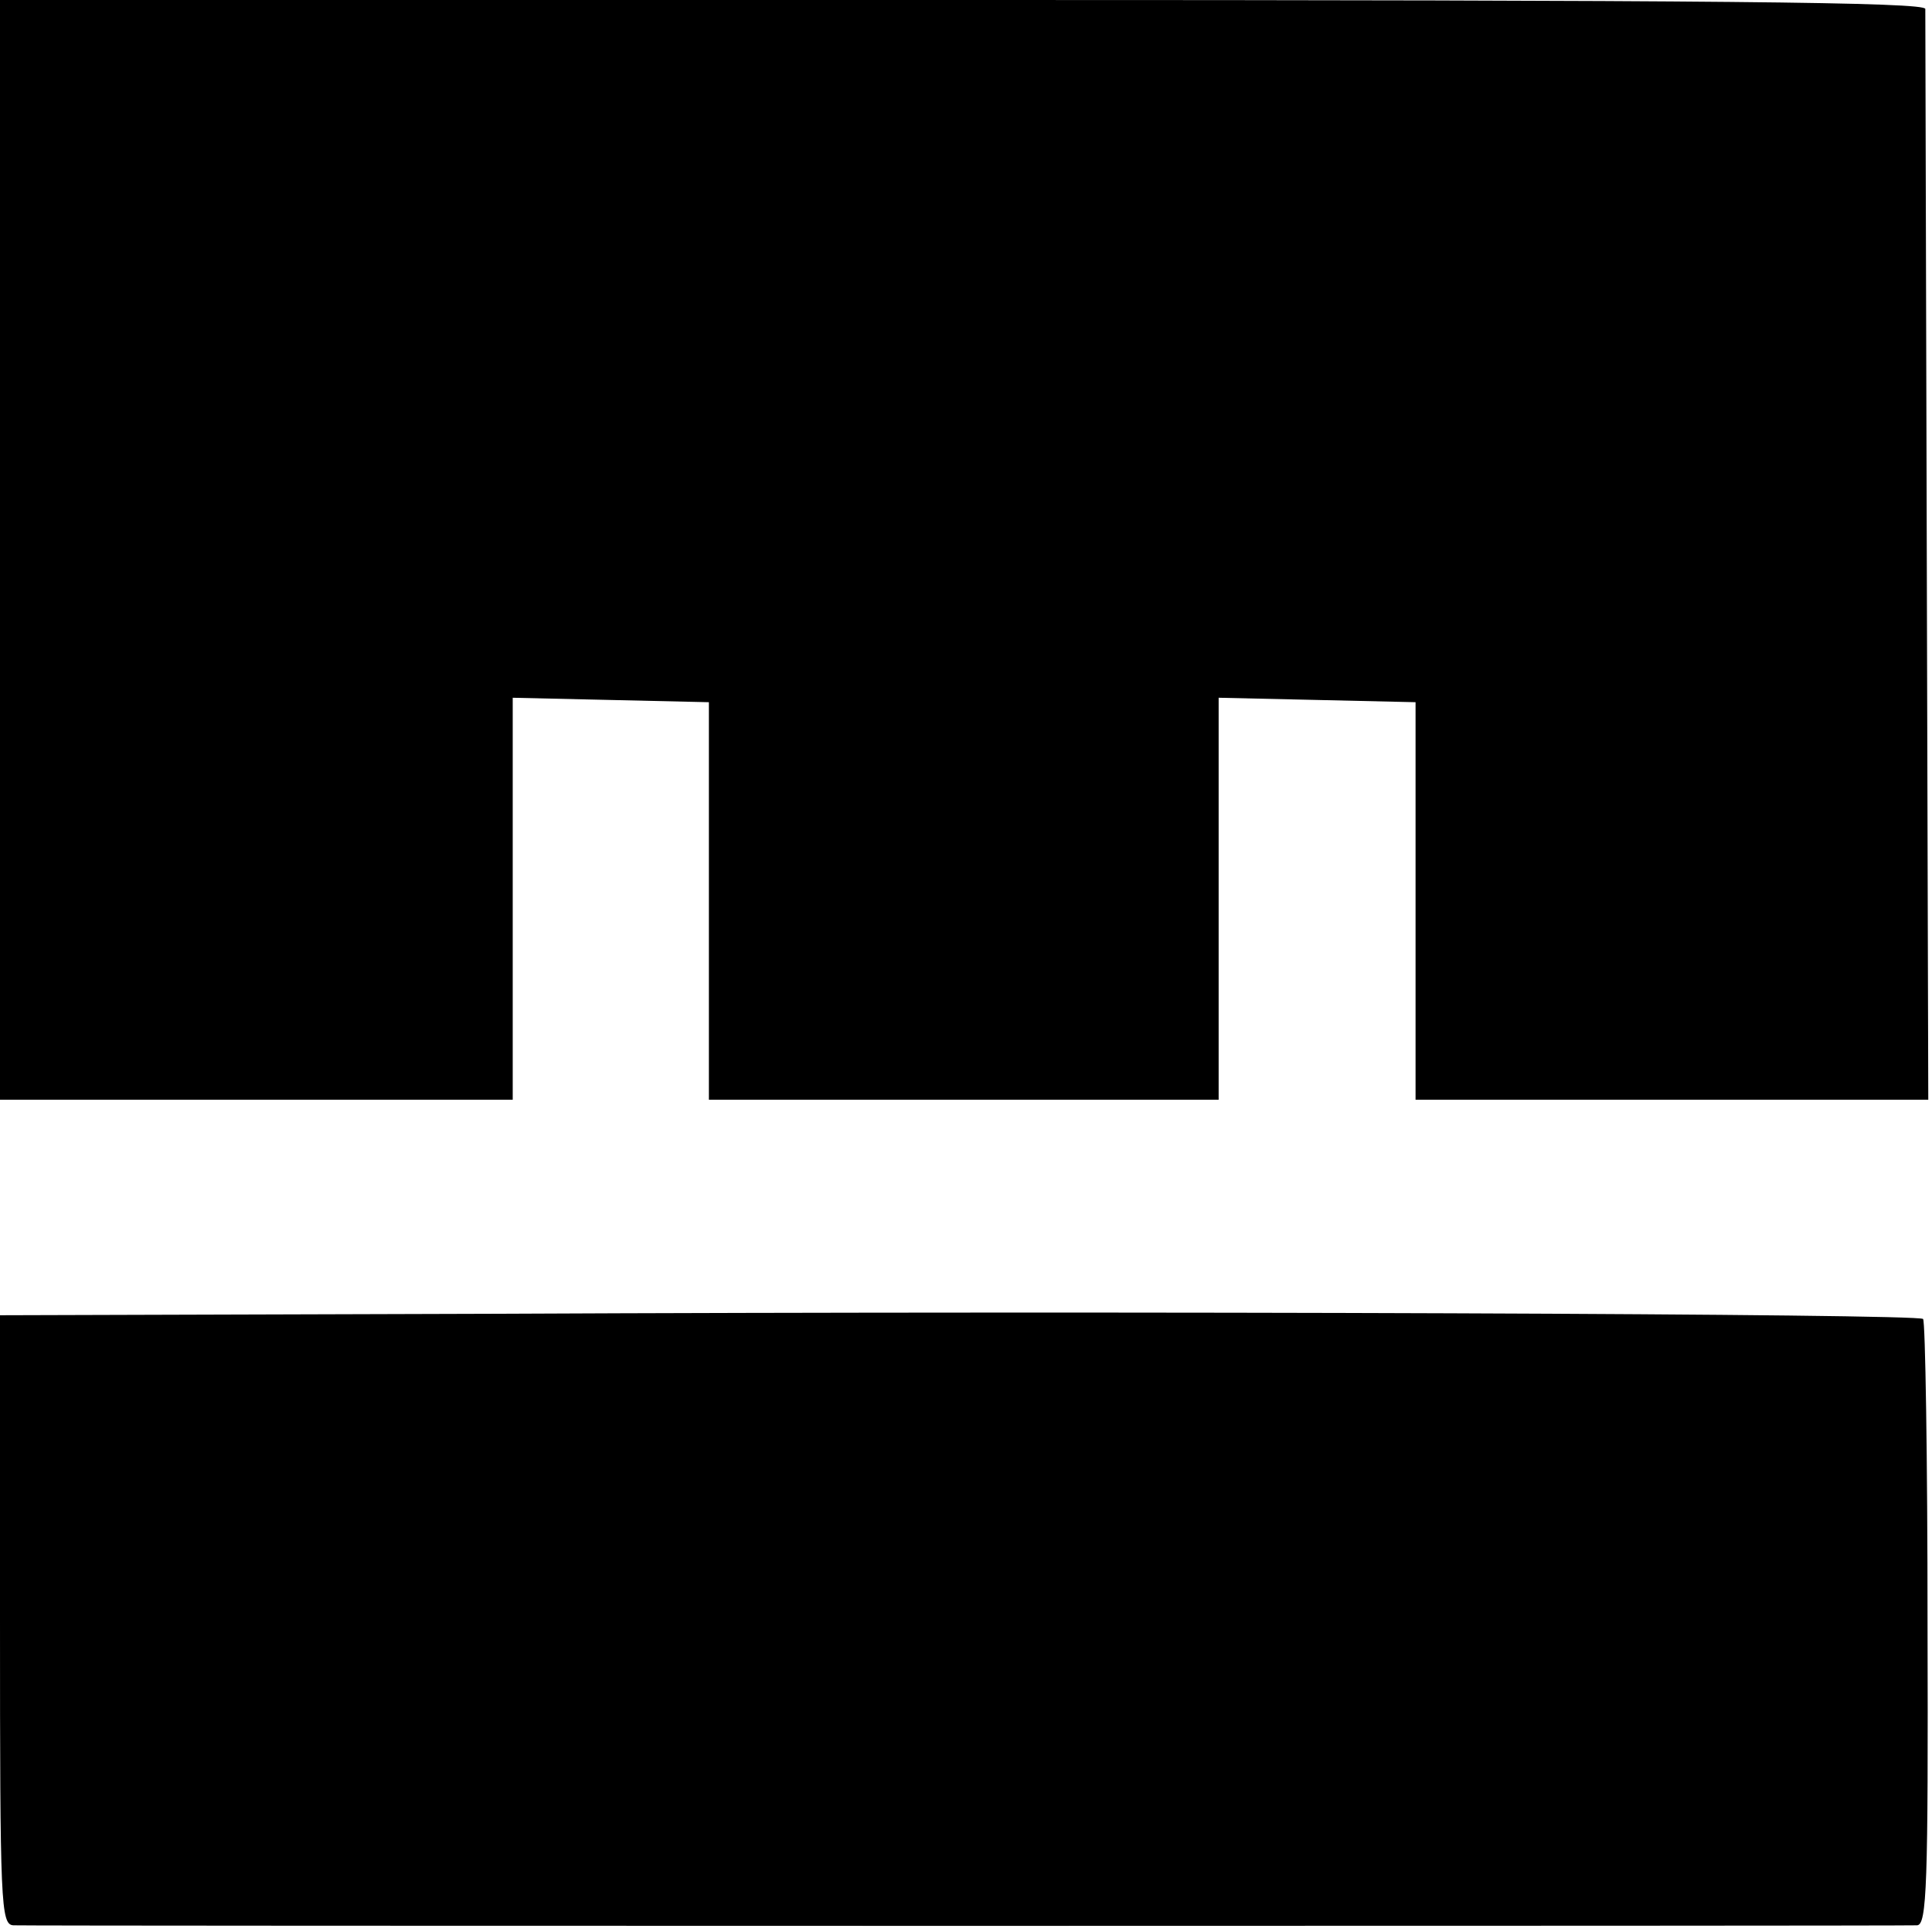 <?xml version="1.0" standalone="no"?>
<!DOCTYPE svg PUBLIC "-//W3C//DTD SVG 20010904//EN"
 "http://www.w3.org/TR/2001/REC-SVG-20010904/DTD/svg10.dtd">
<svg version="1.0" xmlns="http://www.w3.org/2000/svg"
 width="260pt" height="260pt" viewBox="0 0 260 260"
 preserveAspectRatio="xMidYMid meet">
<g transform="translate(0,260) scale(0.1,-0.1)"
fill="#000000" stroke="none">
<path d="M0 1860 l0 -740 345 0 345 0 0 270 0 271 132 -3 132 -3 0 -267 0
-268 343 0 343 0 0 270 0 271 133 -3 132 -3 0 -267 0 -268 345 0 345 0 -2 727
c-1 401 -2 734 -2 741 -1 9 -267 12 -1296 12 l-1295 0 0 -740z"/>
<path d="M673 832 l-673 -2 0 -410 c0 -383 1 -410 18 -411 22 -1 2542 -1 2562
0 13 1 15 53 14 406 0 223 -3 407 -6 410 -6 7 -1053 11 -1915 7z"/>
</g>
</svg>
